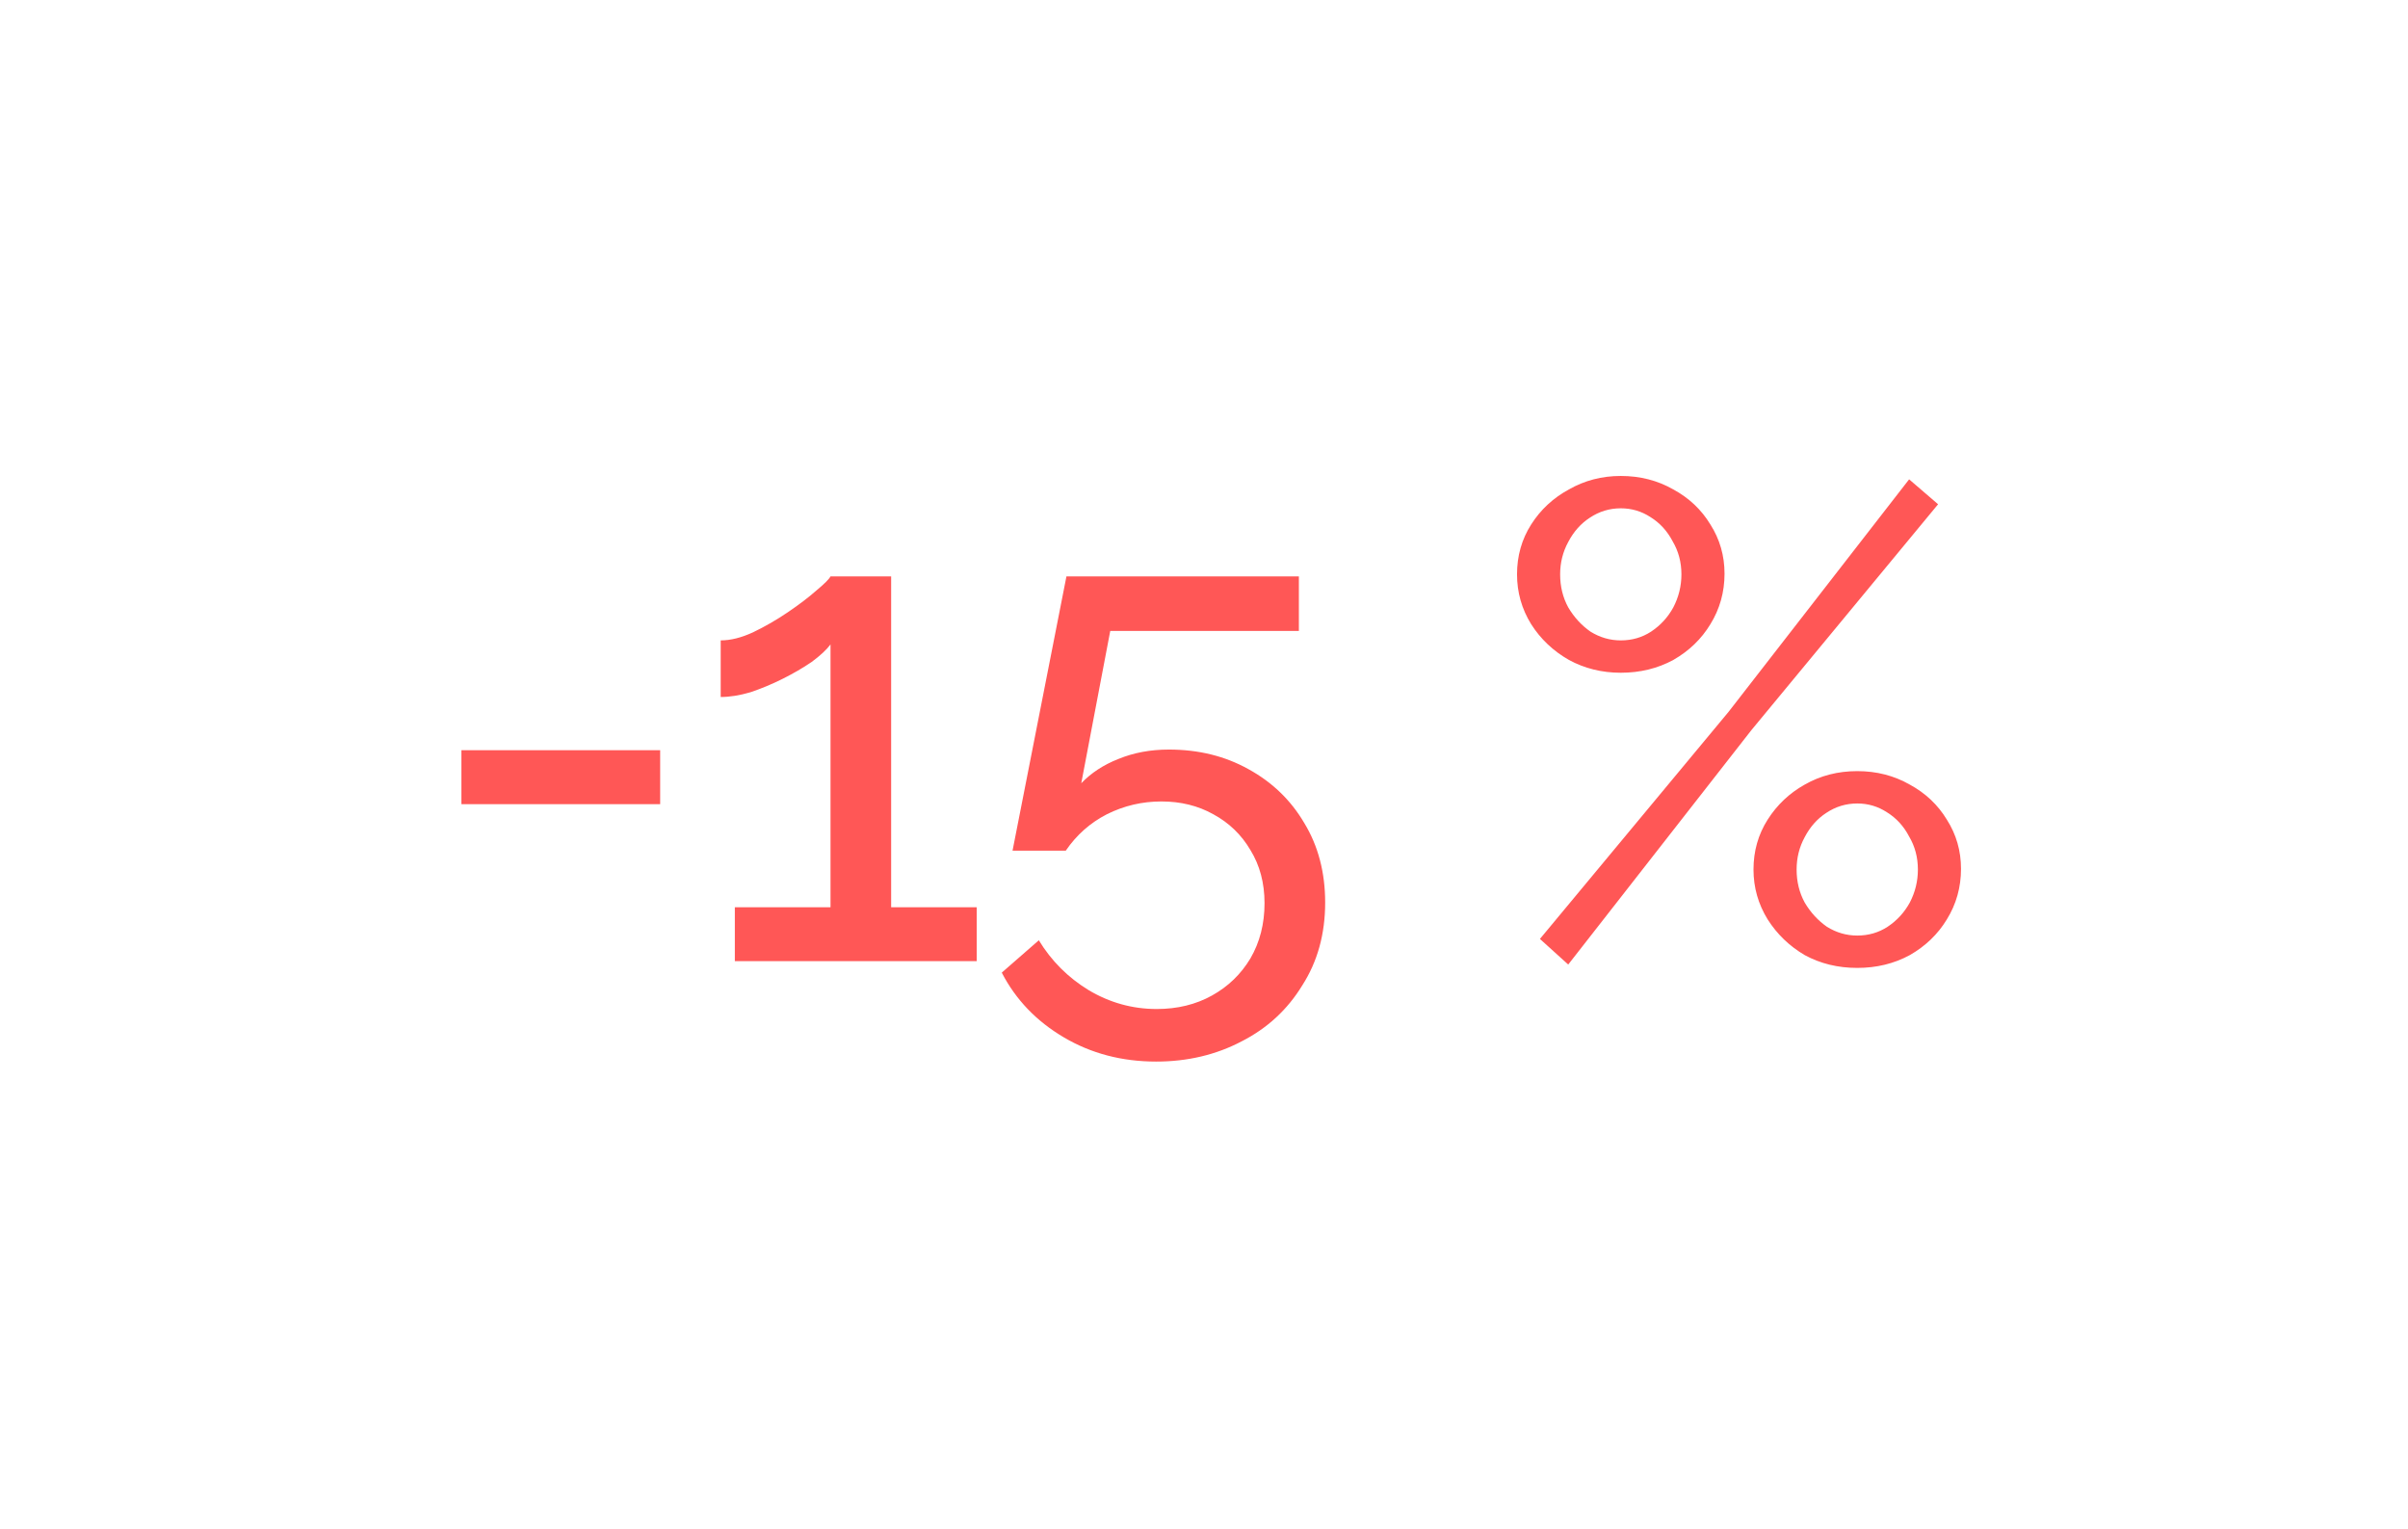 <svg width="167" height="106" viewBox="0 0 167 106" fill="none" xmlns="http://www.w3.org/2000/svg">
<g filter="url(#filter0_d_603_1019)">
<path d="M158 65.981V40.019C158 25.089 147.7 12.495 133.757 11.261C120.589 10.095 103.02 9 83.5 9C63.98 9 46.411 10.095 33.243 11.261C19.3 12.495 9 25.089 9 40.019V65.981C9 80.911 19.3 93.505 33.243 94.739C46.411 95.904 63.98 97 83.5 97C103.02 97 120.589 95.904 133.757 94.739C147.7 93.505 158 80.911 158 65.981Z" fill="white"/>
</g>
<path d="M32 55.755V52.017H45.784V55.755H32ZM67.737 62.904V66.641H50.963V62.904H57.598V44.681C57.318 45.055 56.882 45.46 56.29 45.896C55.698 46.301 55.028 46.69 54.281 47.064C53.533 47.438 52.785 47.749 52.038 47.998C51.29 48.217 50.605 48.326 49.982 48.326V44.401C50.667 44.401 51.415 44.214 52.225 43.84C53.066 43.435 53.876 42.968 54.654 42.438C55.433 41.909 56.087 41.41 56.617 40.943C57.178 40.476 57.504 40.149 57.598 39.962H61.803V62.904H67.737ZM80.175 73.603C77.808 73.603 75.674 73.043 73.774 71.921C71.873 70.8 70.441 69.305 69.475 67.436L72.045 65.193C72.917 66.626 74.07 67.778 75.502 68.651C76.966 69.523 78.54 69.959 80.222 69.959C81.654 69.959 82.932 69.647 84.053 69.024C85.174 68.401 86.062 67.545 86.716 66.455C87.37 65.333 87.698 64.056 87.698 62.623C87.698 61.221 87.37 59.991 86.716 58.932C86.093 57.873 85.237 57.047 84.146 56.456C83.087 55.864 81.888 55.568 80.549 55.568C79.209 55.568 77.948 55.864 76.764 56.456C75.611 57.047 74.661 57.889 73.914 58.979H70.222L73.96 39.962H90.08V43.747H76.998L74.988 54.306C75.674 53.59 76.53 53.029 77.558 52.624C78.617 52.188 79.786 51.97 81.062 51.97C83.118 51.97 84.956 52.422 86.576 53.325C88.227 54.228 89.52 55.474 90.454 57.063C91.42 58.652 91.903 60.489 91.903 62.577C91.903 64.757 91.373 66.673 90.314 68.323C89.286 70.005 87.884 71.298 86.109 72.202C84.333 73.136 82.355 73.603 80.175 73.603ZM112.404 46.644C111.096 46.644 109.897 46.348 108.807 45.756C107.716 45.133 106.844 44.307 106.19 43.279C105.536 42.22 105.209 41.068 105.209 39.822C105.209 38.545 105.536 37.392 106.19 36.364C106.844 35.336 107.716 34.526 108.807 33.935C109.897 33.312 111.096 33 112.404 33C113.744 33 114.959 33.312 116.049 33.935C117.139 34.526 117.996 35.336 118.619 36.364C119.273 37.392 119.6 38.529 119.6 39.775C119.6 41.052 119.273 42.22 118.619 43.279C117.996 44.307 117.139 45.133 116.049 45.756C114.959 46.348 113.744 46.644 112.404 46.644ZM112.404 44.401C113.183 44.401 113.884 44.198 114.507 43.793C115.161 43.357 115.675 42.797 116.049 42.111C116.422 41.395 116.61 40.632 116.61 39.822C116.61 38.981 116.407 38.218 116.002 37.532C115.628 36.816 115.114 36.255 114.46 35.85C113.837 35.445 113.152 35.243 112.404 35.243C111.626 35.243 110.909 35.461 110.255 35.897C109.632 36.302 109.134 36.863 108.76 37.579C108.386 38.264 108.199 39.012 108.199 39.822C108.199 40.663 108.386 41.426 108.76 42.111C109.165 42.797 109.679 43.357 110.302 43.793C110.956 44.198 111.657 44.401 112.404 44.401ZM128.804 67.109C127.465 67.109 126.25 66.813 125.16 66.221C124.101 65.598 123.244 64.773 122.59 63.745C121.936 62.685 121.609 61.533 121.609 60.287C121.609 59.01 121.936 57.857 122.59 56.829C123.244 55.801 124.101 54.992 125.16 54.4C126.25 53.777 127.465 53.465 128.804 53.465C130.144 53.465 131.359 53.777 132.449 54.4C133.539 54.992 134.396 55.801 135.019 56.829C135.673 57.857 136 58.994 136 60.24C136 61.517 135.673 62.685 135.019 63.745C134.396 64.773 133.539 65.598 132.449 66.221C131.359 66.813 130.144 67.109 128.804 67.109ZM128.804 64.866C129.583 64.866 130.284 64.663 130.907 64.258C131.561 63.822 132.075 63.262 132.449 62.577C132.823 61.86 133.01 61.097 133.01 60.287C133.01 59.446 132.807 58.683 132.402 57.998C132.028 57.281 131.515 56.72 130.86 56.316C130.237 55.91 129.552 55.708 128.804 55.708C128.026 55.708 127.309 55.926 126.655 56.362C126.032 56.767 125.534 57.328 125.16 58.044C124.786 58.73 124.599 59.477 124.599 60.287C124.599 61.128 124.786 61.891 125.16 62.577C125.565 63.262 126.079 63.822 126.702 64.258C127.356 64.663 128.057 64.866 128.804 64.866ZM106.797 65.1L119.88 49.354L132.402 33.234L134.411 34.962L121.469 50.615L108.76 66.875L106.797 65.1Z" fill="#FF5756"/>
<defs>
<filter id="filter0_d_603_1019" x="0" y="0" width="167" height="106" filterUnits="userSpaceOnUse" color-interpolation-filters="sRGB">
<feFlood flood-opacity="0" result="BackgroundImageFix"/>
<feColorMatrix in="SourceAlpha" type="matrix" values="0 0 0 0 0 0 0 0 0 0 0 0 0 0 0 0 0 0 127 0" result="hardAlpha"/>
<feOffset/>
<feGaussianBlur stdDeviation="4.5"/>
<feComposite in2="hardAlpha" operator="out"/>
<feColorMatrix type="matrix" values="0 0 0 0 0 0 0 0 0 0 0 0 0 0 0 0 0 0 0.2 0"/>
<feBlend mode="normal" in2="BackgroundImageFix" result="effect1_dropShadow_603_1019"/>
<feBlend mode="normal" in="SourceGraphic" in2="effect1_dropShadow_603_1019" result="shape"/>
</filter>
</defs>
</svg>

